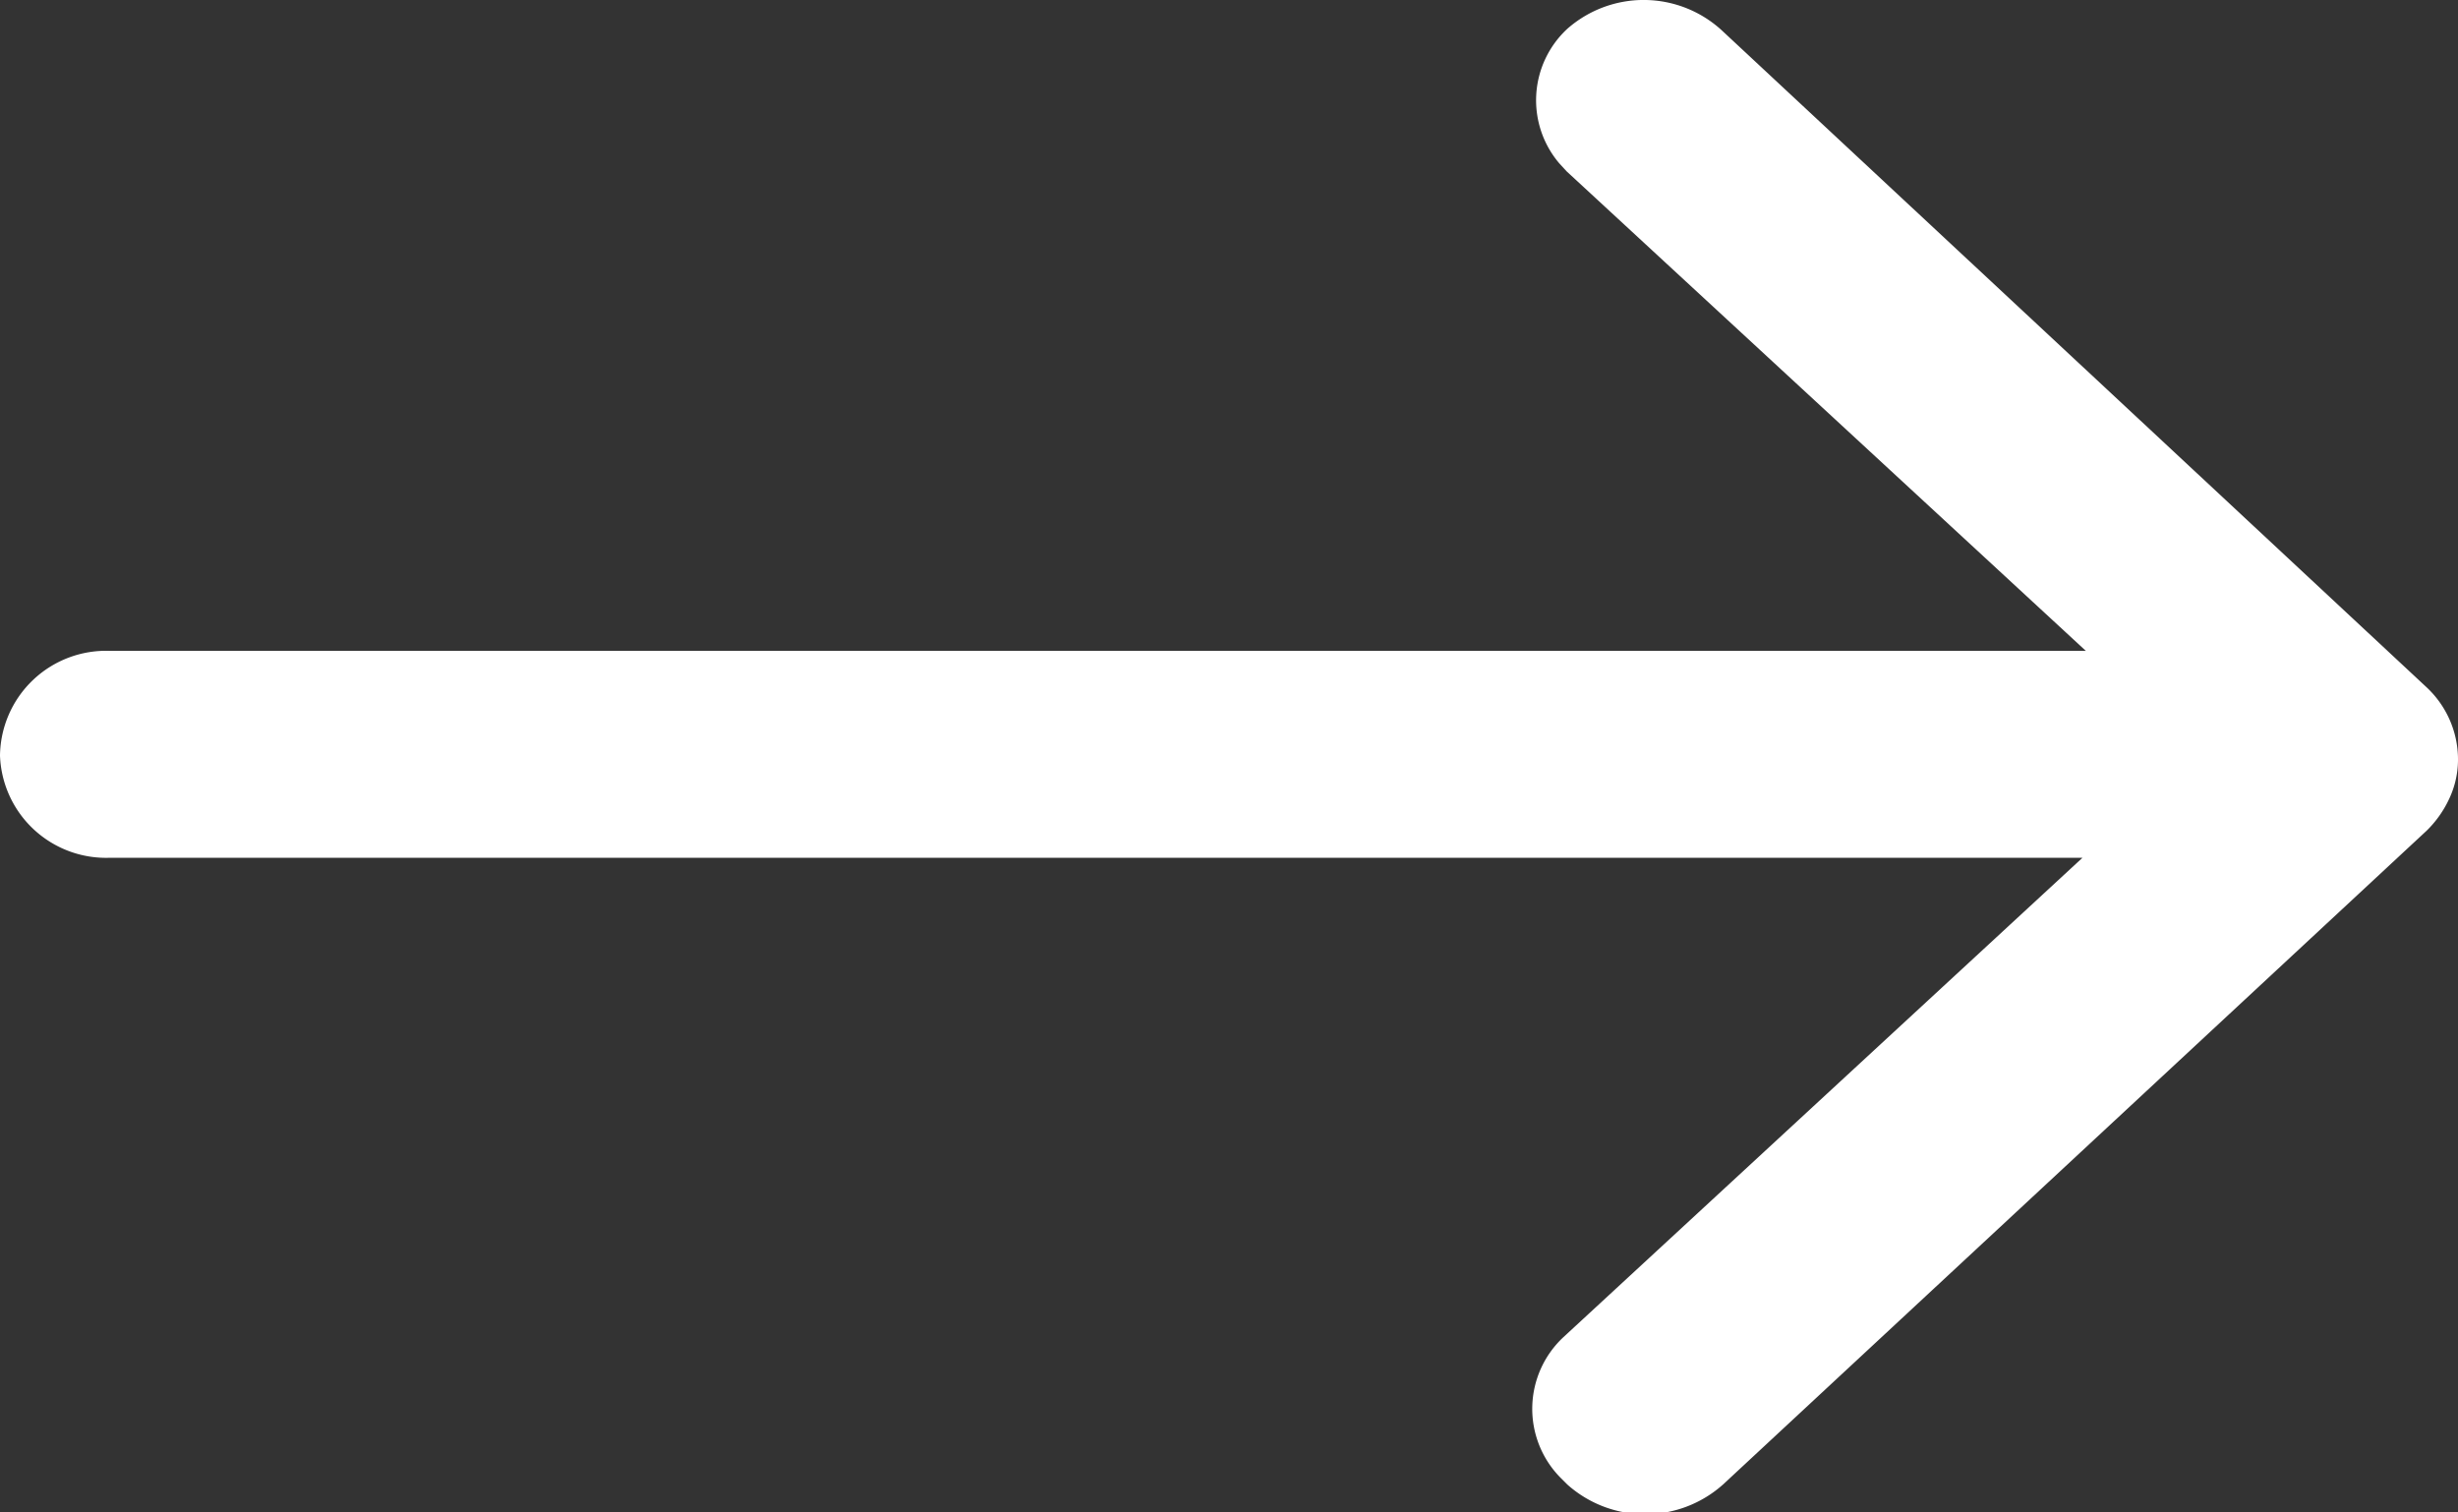 <svg xmlns="http://www.w3.org/2000/svg" width="36.59" height="22.51" viewBox="0 0 36.59 22.51"><rect x="0" y="0" width="36.59" height="22.51" fill="#333333" stroke="none"/><path d="M23.33.43a1.45,1.45,0,0,0-.12,2l.11.12,7.73,7.14H1.64A1.58,1.58,0,0,0,0,11.25a1.58,1.58,0,0,0,1.64,1.52H31l-7.73,7.14A1.46,1.46,0,0,0,23.23,22l.1.1a1.74,1.74,0,0,0,2.32,0l10.47-9.73h0a1.61,1.61,0,0,0,.34-.48,1.37,1.37,0,0,0,.13-.59,1.47,1.47,0,0,0-.47-1.07L25.65.47A1.72,1.72,0,0,0,23.33.43Z" transform="translate(0 0)" fill="#fff"/></svg>